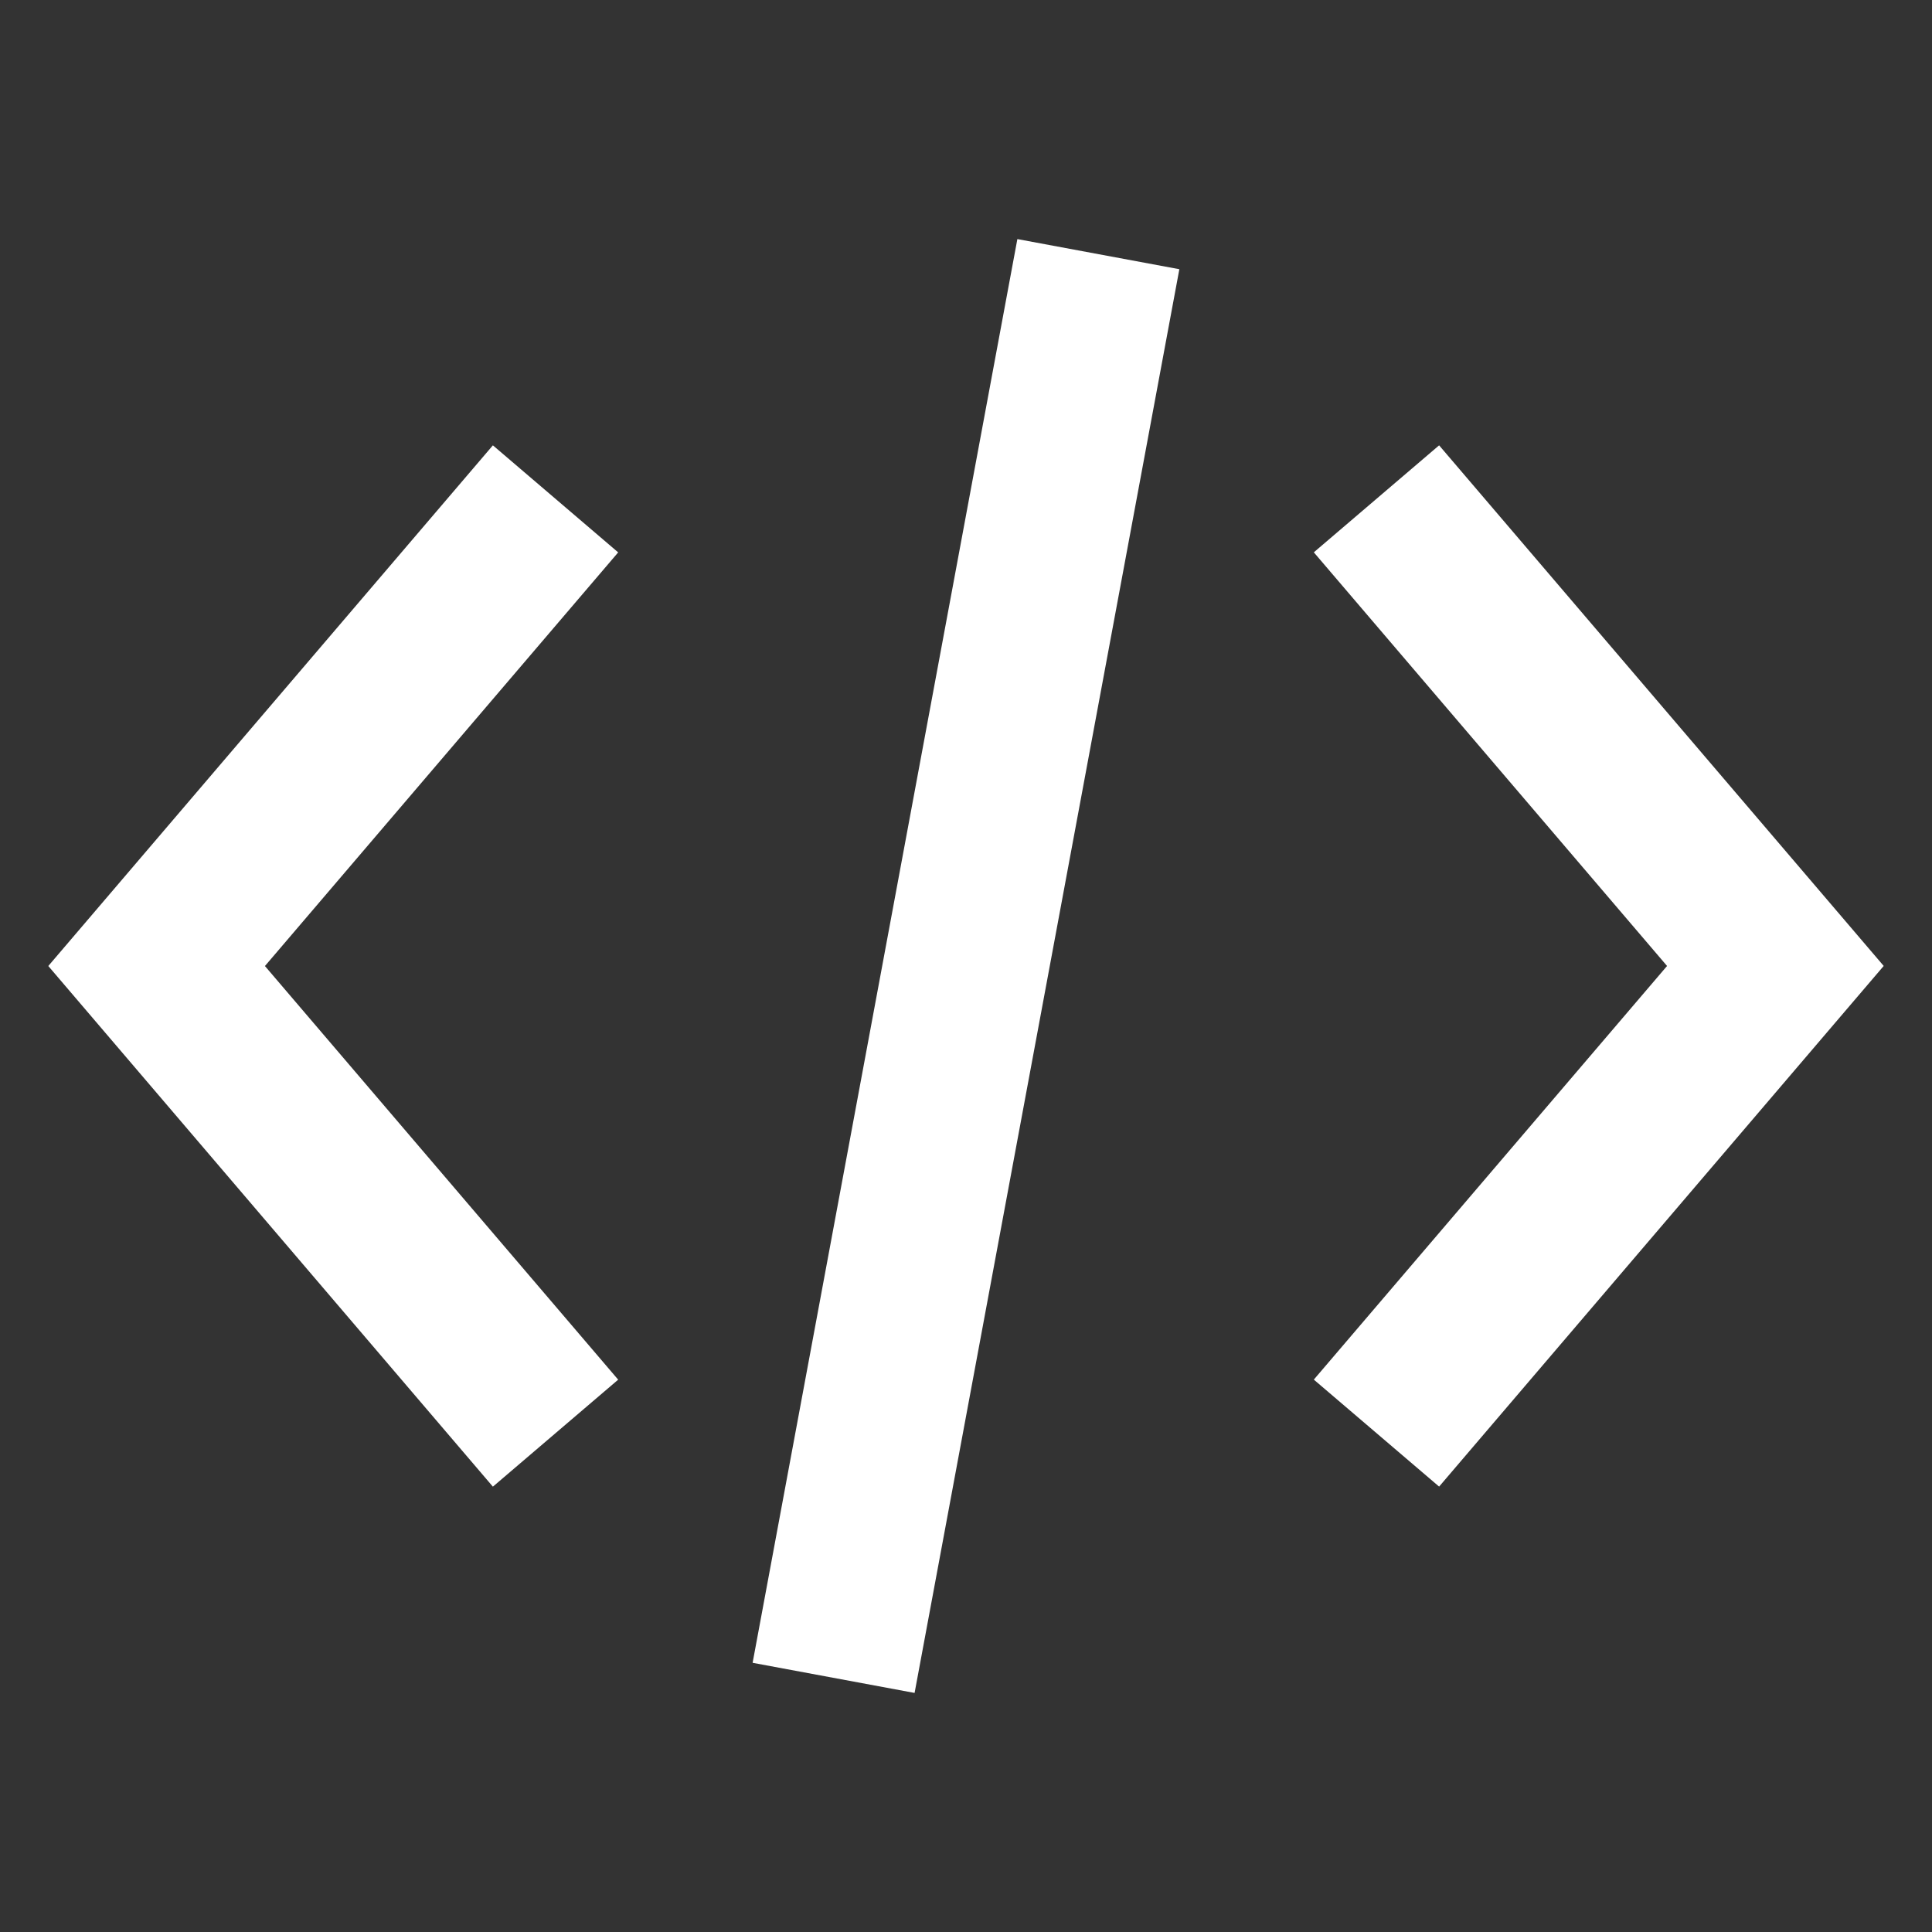 <svg xmlns="http://www.w3.org/2000/svg" width="512pt" height="512pt" viewBox="0 0 512 512"><rect x="0" y="0" width="512" height="512" fill="#333333" stroke="none"/><g fill="#fff"><path d="m199.45 440.66 70.164-377.3 42.926 7.984-70.164 377.3z"></path><path d="m130.62 118.02-117.82 137.98 117.82 137.98 33.203-28.352-93.613-109.62 93.613-109.62z"></path><path d="m381.38 118.02-33.203 28.352 93.609 109.62-93.609 109.62 33.203 28.352 117.82-137.98z"></path></g></svg>